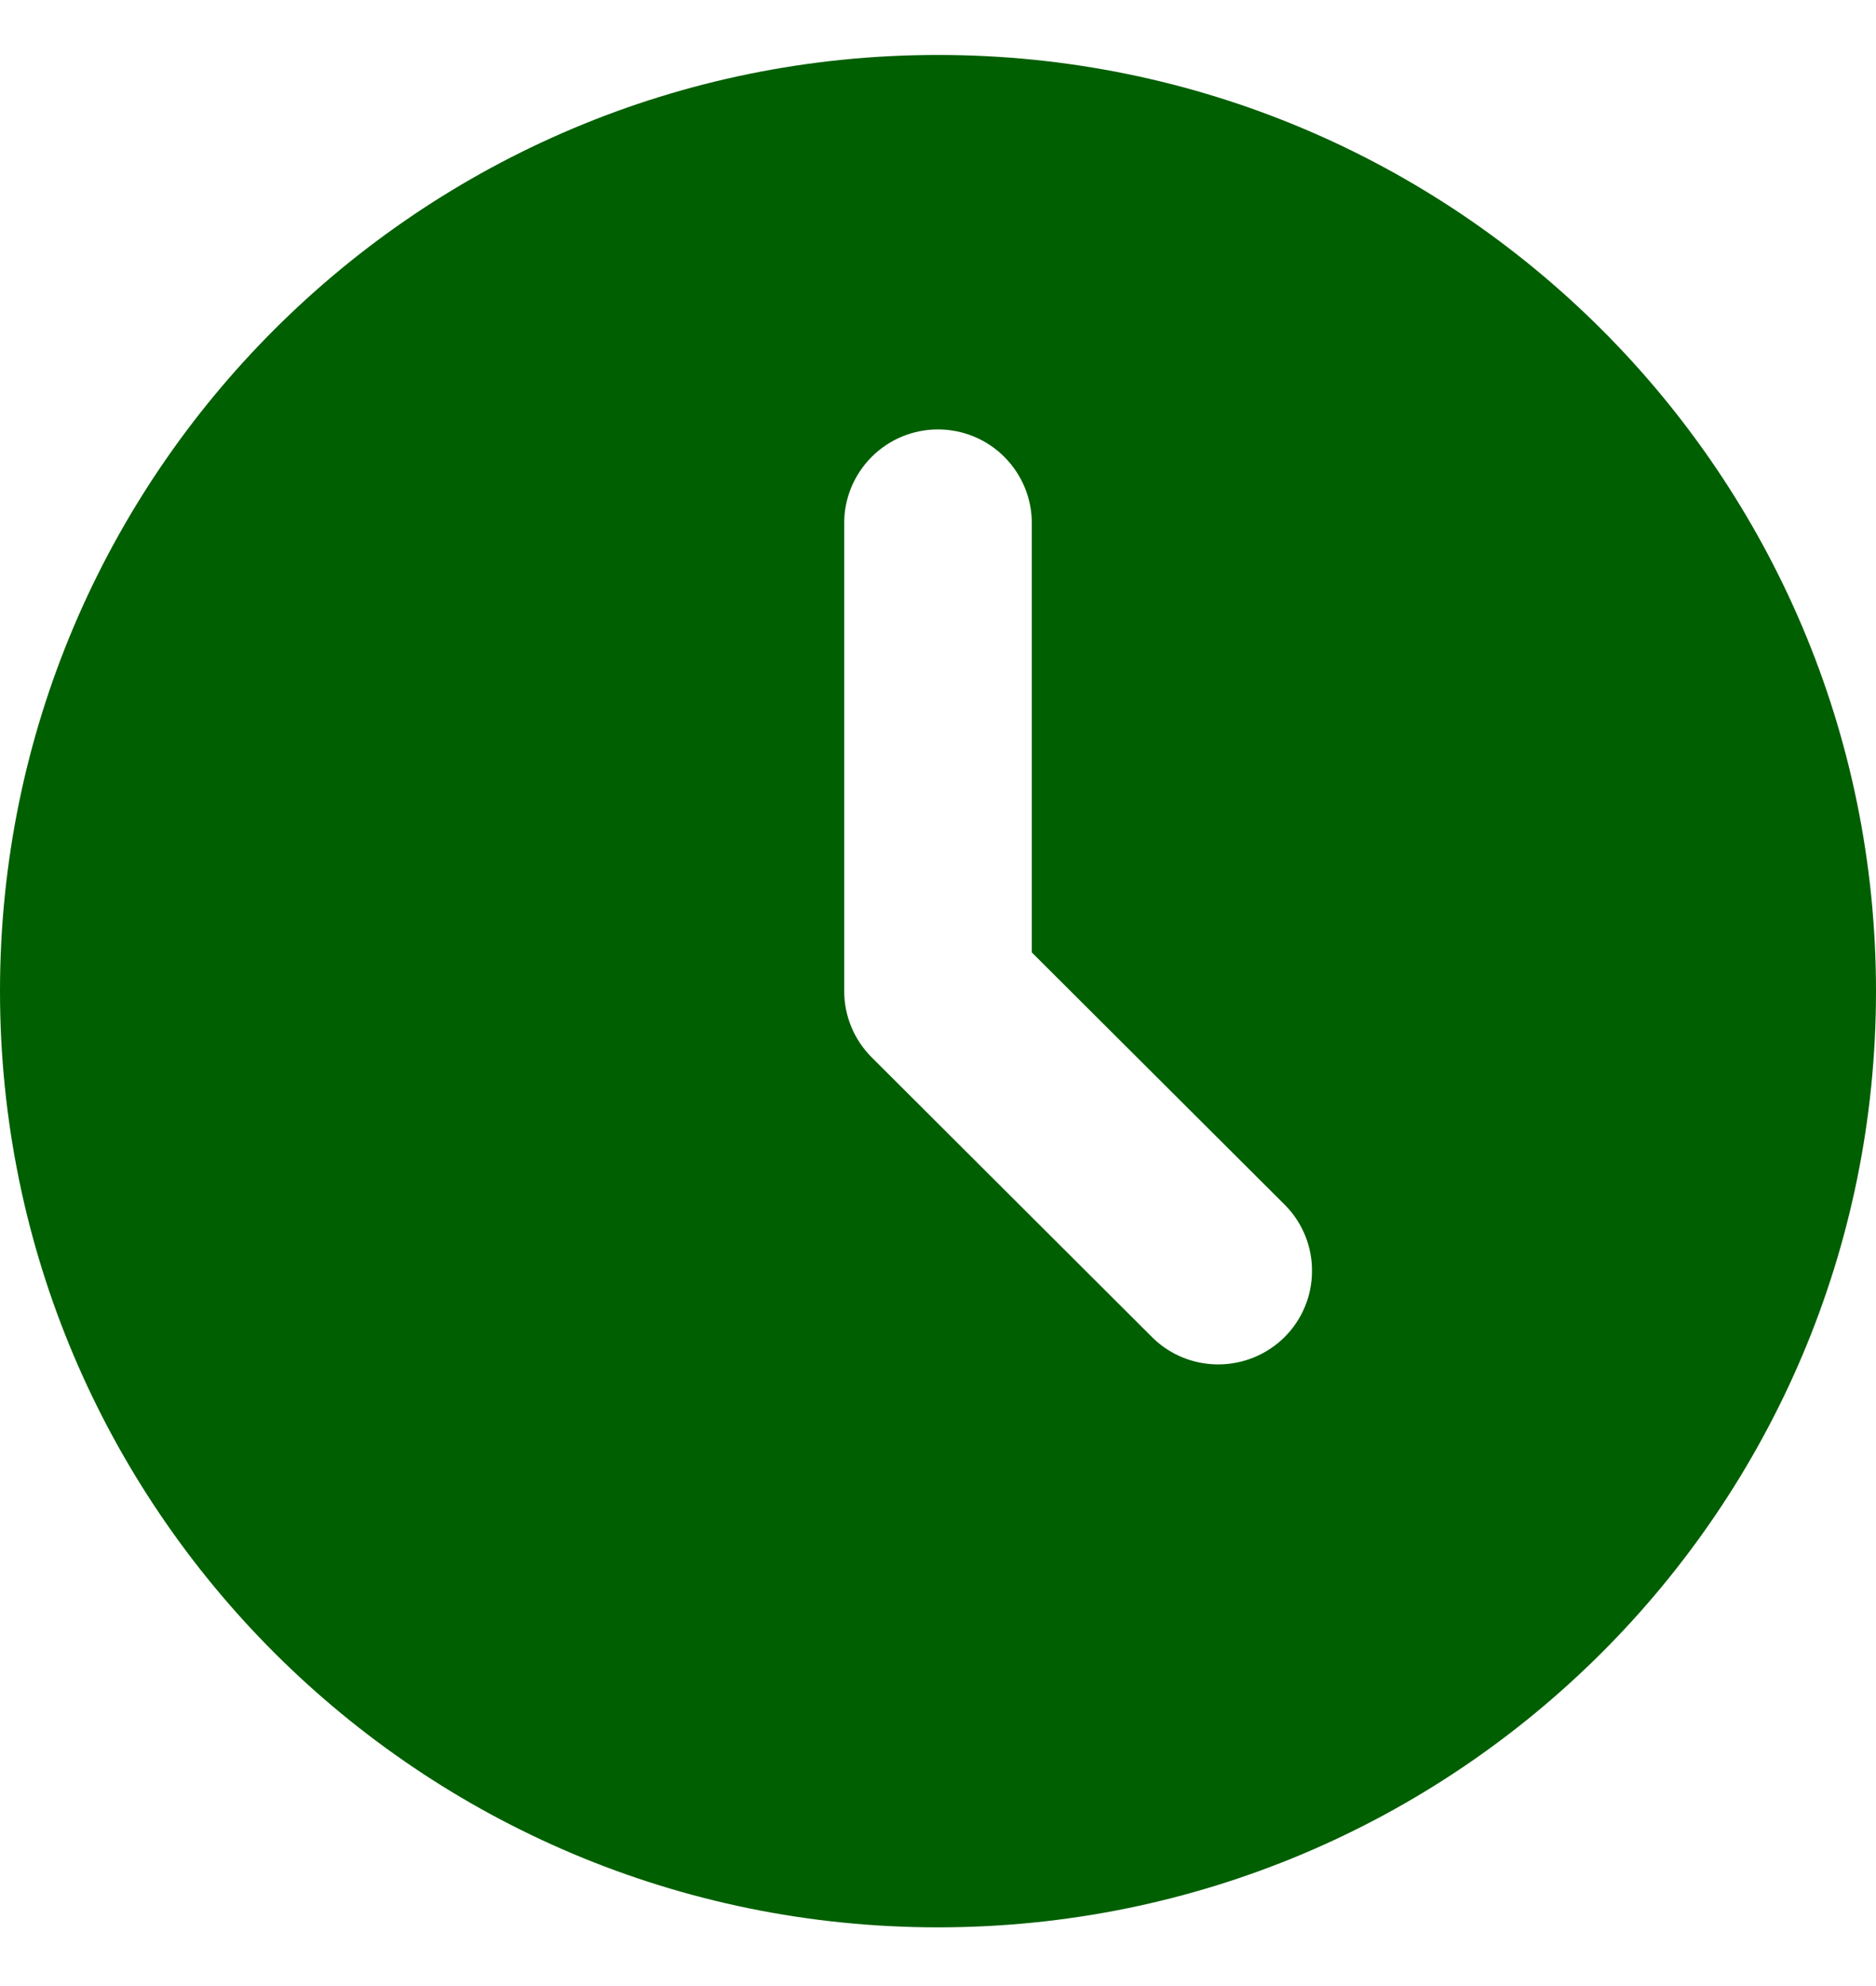 <svg width="17" height="18" viewBox="0 0 17 18" fill="none" xmlns="http://www.w3.org/2000/svg">
<g id="icon-time 1" clip-path="url(#clip0_2001_16541)">
<path id="Vector" d="M8.5 0.498C13.195 0.498 17 4.297 17 8.983C17 13.669 13.195 17.468 8.5 17.468C3.805 17.468 0 13.669 0 8.983C0 4.297 3.805 0.498 8.5 0.498ZM8.5 3.892C8.275 3.892 8.058 3.981 7.899 4.141C7.74 4.3 7.65 4.515 7.65 4.74V8.983C7.65 9.208 7.74 9.424 7.899 9.583L10.449 12.128C10.609 12.283 10.824 12.368 11.047 12.366C11.27 12.364 11.483 12.275 11.641 12.118C11.798 11.961 11.888 11.748 11.889 11.525C11.892 11.303 11.806 11.088 11.651 10.928L9.35 8.632V4.74C9.35 4.515 9.26 4.3 9.101 4.141C8.942 3.981 8.725 3.892 8.5 3.892Z" fill="#005F00"/>
</g>
<defs>
<clipPath id="clip0_2001_16541">
<rect width="17" height="17" fill="white" transform="translate(0 0.498)"/>
</clipPath>
</defs>
</svg>
